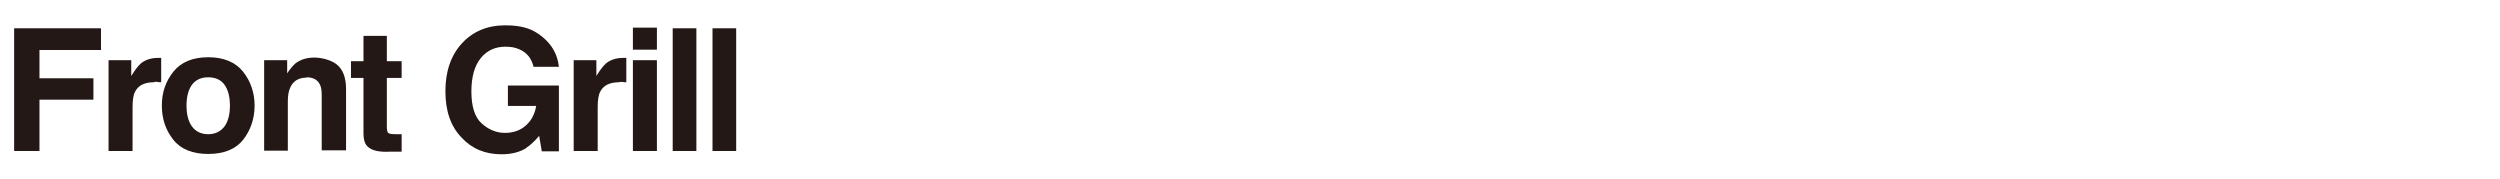 <?xml version="1.0" encoding="UTF-8"?>
<svg xmlns="http://www.w3.org/2000/svg" version="1.1" viewBox="0 0 760 54.5">
  <defs>
    <style>
      .cls-1 {
        fill: #231815;
      }
    </style>
  </defs>
  <!-- Generator: Adobe Illustrator 28.7.1, SVG Export Plug-In . SVG Version: 1.2.0 Build 142)  -->
  <g>
    <g id="_レイヤー_2">
      <g>
        <path class="cls-1" d="M30.7,15.2H12v8.6h16.4v6.5H12v15.6h-7.7V8.6h26.4v6.6Z"/>
        <path class="cls-1" d="M46.9,25c-2.9,0-4.8.9-5.8,2.8-.6,1.1-.8,2.7-.8,4.9v13.2h-7.3v-27.6h6.9v4.8c1.1-1.8,2.1-3.1,2.9-3.8,1.3-1.1,3.1-1.7,5.3-1.7s.2,0,.3,0c0,0,.3,0,.6,0v7.4c-.5,0-.9,0-1.2-.1s-.6,0-.9,0Z"/>
        <path class="cls-1" d="M73.9,21.8c2.3,2.9,3.5,6.4,3.5,10.3s-1.2,7.5-3.5,10.4-5.9,4.3-10.6,4.3-8.3-1.4-10.6-4.3c-2.3-2.9-3.5-6.3-3.5-10.4s1.2-7.4,3.5-10.3c2.3-2.9,5.9-4.4,10.6-4.4s8.3,1.5,10.6,4.4ZM63.3,23.5c-2.1,0-3.7.7-4.9,2.2-1.1,1.5-1.7,3.6-1.7,6.4s.6,4.9,1.7,6.4c1.1,1.5,2.8,2.3,4.9,2.3s3.7-.8,4.9-2.3c1.1-1.5,1.7-3.6,1.7-6.4s-.6-4.9-1.7-6.4c-1.1-1.5-2.8-2.2-4.9-2.2Z"/>
        <path class="cls-1" d="M93.2,23.6c-2.4,0-4.1,1-5,3.1-.5,1.1-.7,2.5-.7,4.2v14.9h-7.2v-27.5h7v4c.9-1.4,1.8-2.4,2.6-3.1,1.5-1.1,3.4-1.7,5.6-1.7s5.2.7,7,2.2c1.8,1.5,2.7,4,2.7,7.4v18.6h-7.4v-16.8c0-1.5-.2-2.6-.6-3.3-.7-1.4-2.1-2.1-4-2.1Z"/>
        <path class="cls-1" d="M122.1,40.7v5.4h-3.4c-3.4.2-5.7-.3-7-1.6-.8-.8-1.2-2.1-1.2-3.8v-17h-3.8v-5.1h3.8v-7.7h7.1v7.7h4.5v5.1h-4.5v14.6c0,1.1.1,1.8.4,2.1.3.3,1.2.4,2.6.4s.5,0,.7,0c.2,0,.5,0,.7,0Z"/>
        <path class="cls-1" d="M160,45c-2.1,1.3-4.6,1.9-7.6,1.9-4.9,0-9-1.7-12.1-5.1-3.3-3.4-4.9-8.1-4.9-14.1s1.7-10.9,5-14.5,7.7-5.5,13.2-5.5,8.5,1.2,11.4,3.6c2.9,2.4,4.5,5.4,4.9,9h-7.7c-.6-2.5-2-4.3-4.3-5.3-1.3-.6-2.7-.8-4.3-.8-3,0-5.5,1.1-7.4,3.4s-2.9,5.7-2.9,10.2,1,7.8,3.1,9.7c2.1,1.9,4.5,2.9,7.1,2.9s4.8-.8,6.4-2.3c1.7-1.5,2.7-3.5,3.1-5.9h-8.6v-6.2h15.5v20h-5.2l-.8-4.7c-1.5,1.8-2.9,3-4,3.7Z"/>
        <path class="cls-1" d="M188.3,25c-2.9,0-4.8.9-5.8,2.8-.6,1.1-.8,2.7-.8,4.9v13.2h-7.3v-27.6h6.9v4.8c1.1-1.8,2.1-3.1,2.9-3.8,1.3-1.1,3.1-1.7,5.3-1.7s.2,0,.3,0c0,0,.3,0,.6,0v7.4c-.5,0-.9,0-1.2-.1-.4,0-.6,0-.9,0Z"/>
        <path class="cls-1" d="M199.7,8.4v6.7h-7.3v-6.7h7.3ZM199.7,18.3v27.6h-7.3v-27.6h7.3Z"/>
        <path class="cls-1" d="M204.5,8.6h7.2v37.3h-7.2V8.6Z"/>
        <path class="cls-1" d="M216.6,8.6h7.2v37.3h-7.2V8.6Z"/>
      </g>
    </g>
  </g>
</svg>